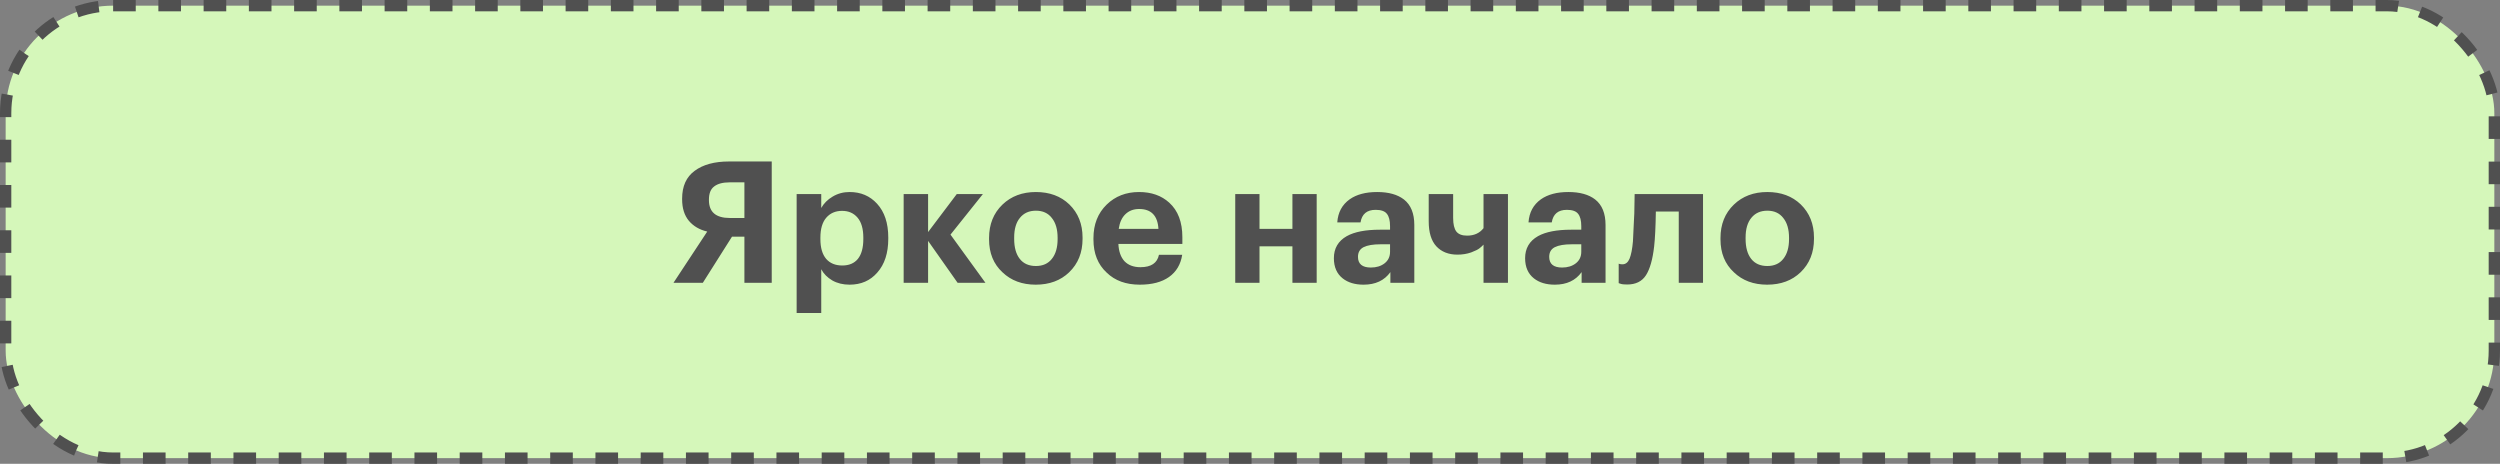 <?xml version="1.0" encoding="UTF-8"?> <svg xmlns="http://www.w3.org/2000/svg" width="221" height="41" viewBox="0 0 221 41" fill="none"><rect x="0" y="0" width="221" height="41" fill="#808080" stroke="none"/> <rect x="0.5" y="0.5" width="220" height="40" rx="9.5" fill="#D5F7BA" stroke="#505050" stroke-dasharray="2 2"></rect> <path d="M64.501 16.12C63.901 16.12 63.446 16.24 63.136 16.48C62.825 16.71 62.67 17.095 62.67 17.635V17.695C62.67 18.745 63.285 19.27 64.516 19.27H65.805V16.12H64.501ZM62.13 25H59.535L62.52 20.47C61.84 20.31 61.3 19.995 60.901 19.525C60.501 19.045 60.3 18.41 60.3 17.62V17.56C60.3 16.46 60.67 15.64 61.41 15.1C62.151 14.55 63.16 14.275 64.441 14.275H68.221V25H65.805V20.92H64.71L62.13 25ZM70.423 17.155H72.598V18.385C72.828 17.975 73.163 17.64 73.603 17.38C74.053 17.11 74.553 16.975 75.103 16.975C76.093 16.975 76.903 17.32 77.533 18.01C78.193 18.73 78.523 19.725 78.523 20.995V21.115C78.523 22.375 78.198 23.37 77.548 24.1C76.928 24.81 76.113 25.165 75.103 25.165C74.523 25.165 74.013 25.04 73.573 24.79C73.133 24.53 72.808 24.2 72.598 23.8V27.67H70.423V17.155ZM74.458 23.47C75.058 23.47 75.518 23.275 75.838 22.885C76.158 22.485 76.318 21.9 76.318 21.13V21.01C76.318 20.23 76.148 19.64 75.808 19.24C75.468 18.84 75.013 18.64 74.443 18.64C73.853 18.64 73.383 18.845 73.033 19.255C72.693 19.655 72.523 20.24 72.523 21.01V21.13C72.523 21.9 72.693 22.485 73.033 22.885C73.373 23.275 73.848 23.47 74.458 23.47ZM82.043 21.295V25H79.883V17.155H82.043V20.515L84.578 17.155H86.888L84.023 20.74L87.113 25H84.653L82.043 21.295ZM91.573 23.515C92.183 23.515 92.653 23.305 92.983 22.885C93.323 22.465 93.493 21.88 93.493 21.13V21.025C93.493 20.275 93.323 19.69 92.983 19.27C92.653 18.84 92.183 18.625 91.573 18.625C90.973 18.625 90.503 18.835 90.163 19.255C89.823 19.665 89.653 20.245 89.653 20.995V21.115C89.653 21.875 89.818 22.465 90.148 22.885C90.478 23.305 90.953 23.515 91.573 23.515ZM91.558 25.165C90.358 25.165 89.378 24.8 88.618 24.07C87.828 23.34 87.433 22.37 87.433 21.16V21.04C87.433 19.83 87.828 18.845 88.618 18.085C89.388 17.345 90.373 16.975 91.573 16.975C92.783 16.975 93.768 17.34 94.528 18.07C95.308 18.83 95.698 19.805 95.698 20.995V21.115C95.698 22.325 95.303 23.31 94.513 24.07C93.753 24.8 92.768 25.165 91.558 25.165ZM100.756 25.165C99.536 25.165 98.561 24.81 97.831 24.1C97.051 23.38 96.661 22.405 96.661 21.175V21.055C96.661 19.835 97.051 18.845 97.831 18.085C98.591 17.345 99.546 16.975 100.696 16.975C101.786 16.975 102.676 17.29 103.366 17.92C104.136 18.62 104.521 19.635 104.521 20.965V21.565H98.866C98.896 22.225 99.076 22.735 99.406 23.095C99.746 23.445 100.216 23.62 100.816 23.62C101.756 23.62 102.301 23.255 102.451 22.525H104.506C104.376 23.375 103.986 24.03 103.336 24.49C102.696 24.94 101.836 25.165 100.756 25.165ZM102.406 20.23C102.336 19.06 101.766 18.475 100.696 18.475C100.206 18.475 99.801 18.63 99.481 18.94C99.171 19.24 98.976 19.67 98.896 20.23H102.406ZM114.25 21.775H111.34V25H109.195V17.155H111.34V20.23H114.25V17.155H116.395V25H114.25V21.775ZM120.54 25.165C119.78 25.165 119.165 24.98 118.695 24.61C118.175 24.2 117.915 23.605 117.915 22.825C117.915 21.955 118.295 21.305 119.055 20.875C119.735 20.495 120.715 20.305 121.995 20.305H122.88V19.99C122.88 19.49 122.785 19.125 122.595 18.895C122.415 18.665 122.085 18.55 121.605 18.55C120.835 18.55 120.39 18.92 120.27 19.66H118.215C118.275 18.78 118.64 18.1 119.31 17.62C119.92 17.19 120.73 16.975 121.74 16.975C122.75 16.975 123.54 17.195 124.11 17.635C124.72 18.115 125.025 18.865 125.025 19.885V25H122.91V24.055C122.38 24.795 121.59 25.165 120.54 25.165ZM121.185 23.65C121.675 23.65 122.08 23.525 122.4 23.275C122.72 23.025 122.88 22.685 122.88 22.255V21.595H122.04C121.38 21.595 120.88 21.68 120.54 21.85C120.21 22.02 120.045 22.305 120.045 22.705C120.045 23.335 120.425 23.65 121.185 23.65ZM131.143 25V21.625C131.053 21.725 130.938 21.83 130.798 21.94C130.668 22.05 130.418 22.175 130.048 22.315C129.678 22.445 129.273 22.51 128.833 22.51C128.053 22.51 127.433 22.265 126.973 21.775C126.523 21.285 126.298 20.55 126.298 19.57V17.155H128.458V19.27C128.458 19.82 128.553 20.22 128.743 20.47C128.933 20.71 129.248 20.83 129.688 20.83C130.318 20.83 130.803 20.61 131.143 20.17V17.155H133.303V25H131.143ZM137.445 25.165C136.685 25.165 136.07 24.98 135.6 24.61C135.08 24.2 134.82 23.605 134.82 22.825C134.82 21.955 135.2 21.305 135.96 20.875C136.64 20.495 137.62 20.305 138.9 20.305H139.785V19.99C139.785 19.49 139.69 19.125 139.5 18.895C139.32 18.665 138.99 18.55 138.51 18.55C137.74 18.55 137.295 18.92 137.175 19.66H135.12C135.18 18.78 135.545 18.1 136.215 17.62C136.825 17.19 137.635 16.975 138.645 16.975C139.655 16.975 140.445 17.195 141.015 17.635C141.625 18.115 141.93 18.865 141.93 19.885V25H139.815V24.055C139.285 24.795 138.495 25.165 137.445 25.165ZM138.09 23.65C138.58 23.65 138.985 23.525 139.305 23.275C139.625 23.025 139.785 22.685 139.785 22.255V21.595H138.945C138.285 21.595 137.785 21.68 137.445 21.85C137.115 22.02 136.95 22.305 136.95 22.705C136.95 23.335 137.33 23.65 138.09 23.65ZM146.227 21.775C146.097 22.925 145.857 23.775 145.507 24.325C145.157 24.875 144.602 25.15 143.842 25.15C143.572 25.15 143.382 25.13 143.272 25.09L143.092 25.03V23.305C143.102 23.315 143.127 23.325 143.167 23.335C143.247 23.355 143.332 23.365 143.422 23.365C143.702 23.365 143.912 23.2 144.052 22.87C144.192 22.53 144.292 22.02 144.352 21.34C144.362 21.18 144.372 20.97 144.382 20.71C144.402 20.45 144.417 20.135 144.427 19.765C144.447 19.385 144.462 19.085 144.472 18.865C144.492 18.145 144.502 17.575 144.502 17.155H150.547V25H148.402V18.7H146.377C146.357 20.05 146.307 21.075 146.227 21.775ZM156.231 23.515C156.841 23.515 157.311 23.305 157.641 22.885C157.981 22.465 158.151 21.88 158.151 21.13V21.025C158.151 20.275 157.981 19.69 157.641 19.27C157.311 18.84 156.841 18.625 156.231 18.625C155.631 18.625 155.161 18.835 154.821 19.255C154.481 19.665 154.311 20.245 154.311 20.995V21.115C154.311 21.875 154.476 22.465 154.806 22.885C155.136 23.305 155.611 23.515 156.231 23.515ZM156.216 25.165C155.016 25.165 154.036 24.8 153.276 24.07C152.486 23.34 152.091 22.37 152.091 21.16V21.04C152.091 19.83 152.486 18.845 153.276 18.085C154.046 17.345 155.031 16.975 156.231 16.975C157.441 16.975 158.426 17.34 159.186 18.07C159.966 18.83 160.356 19.805 160.356 20.995V21.115C160.356 22.325 159.961 23.31 159.171 24.07C158.411 24.8 157.426 25.165 156.216 25.165Z" fill="#505050"></path> </svg> 